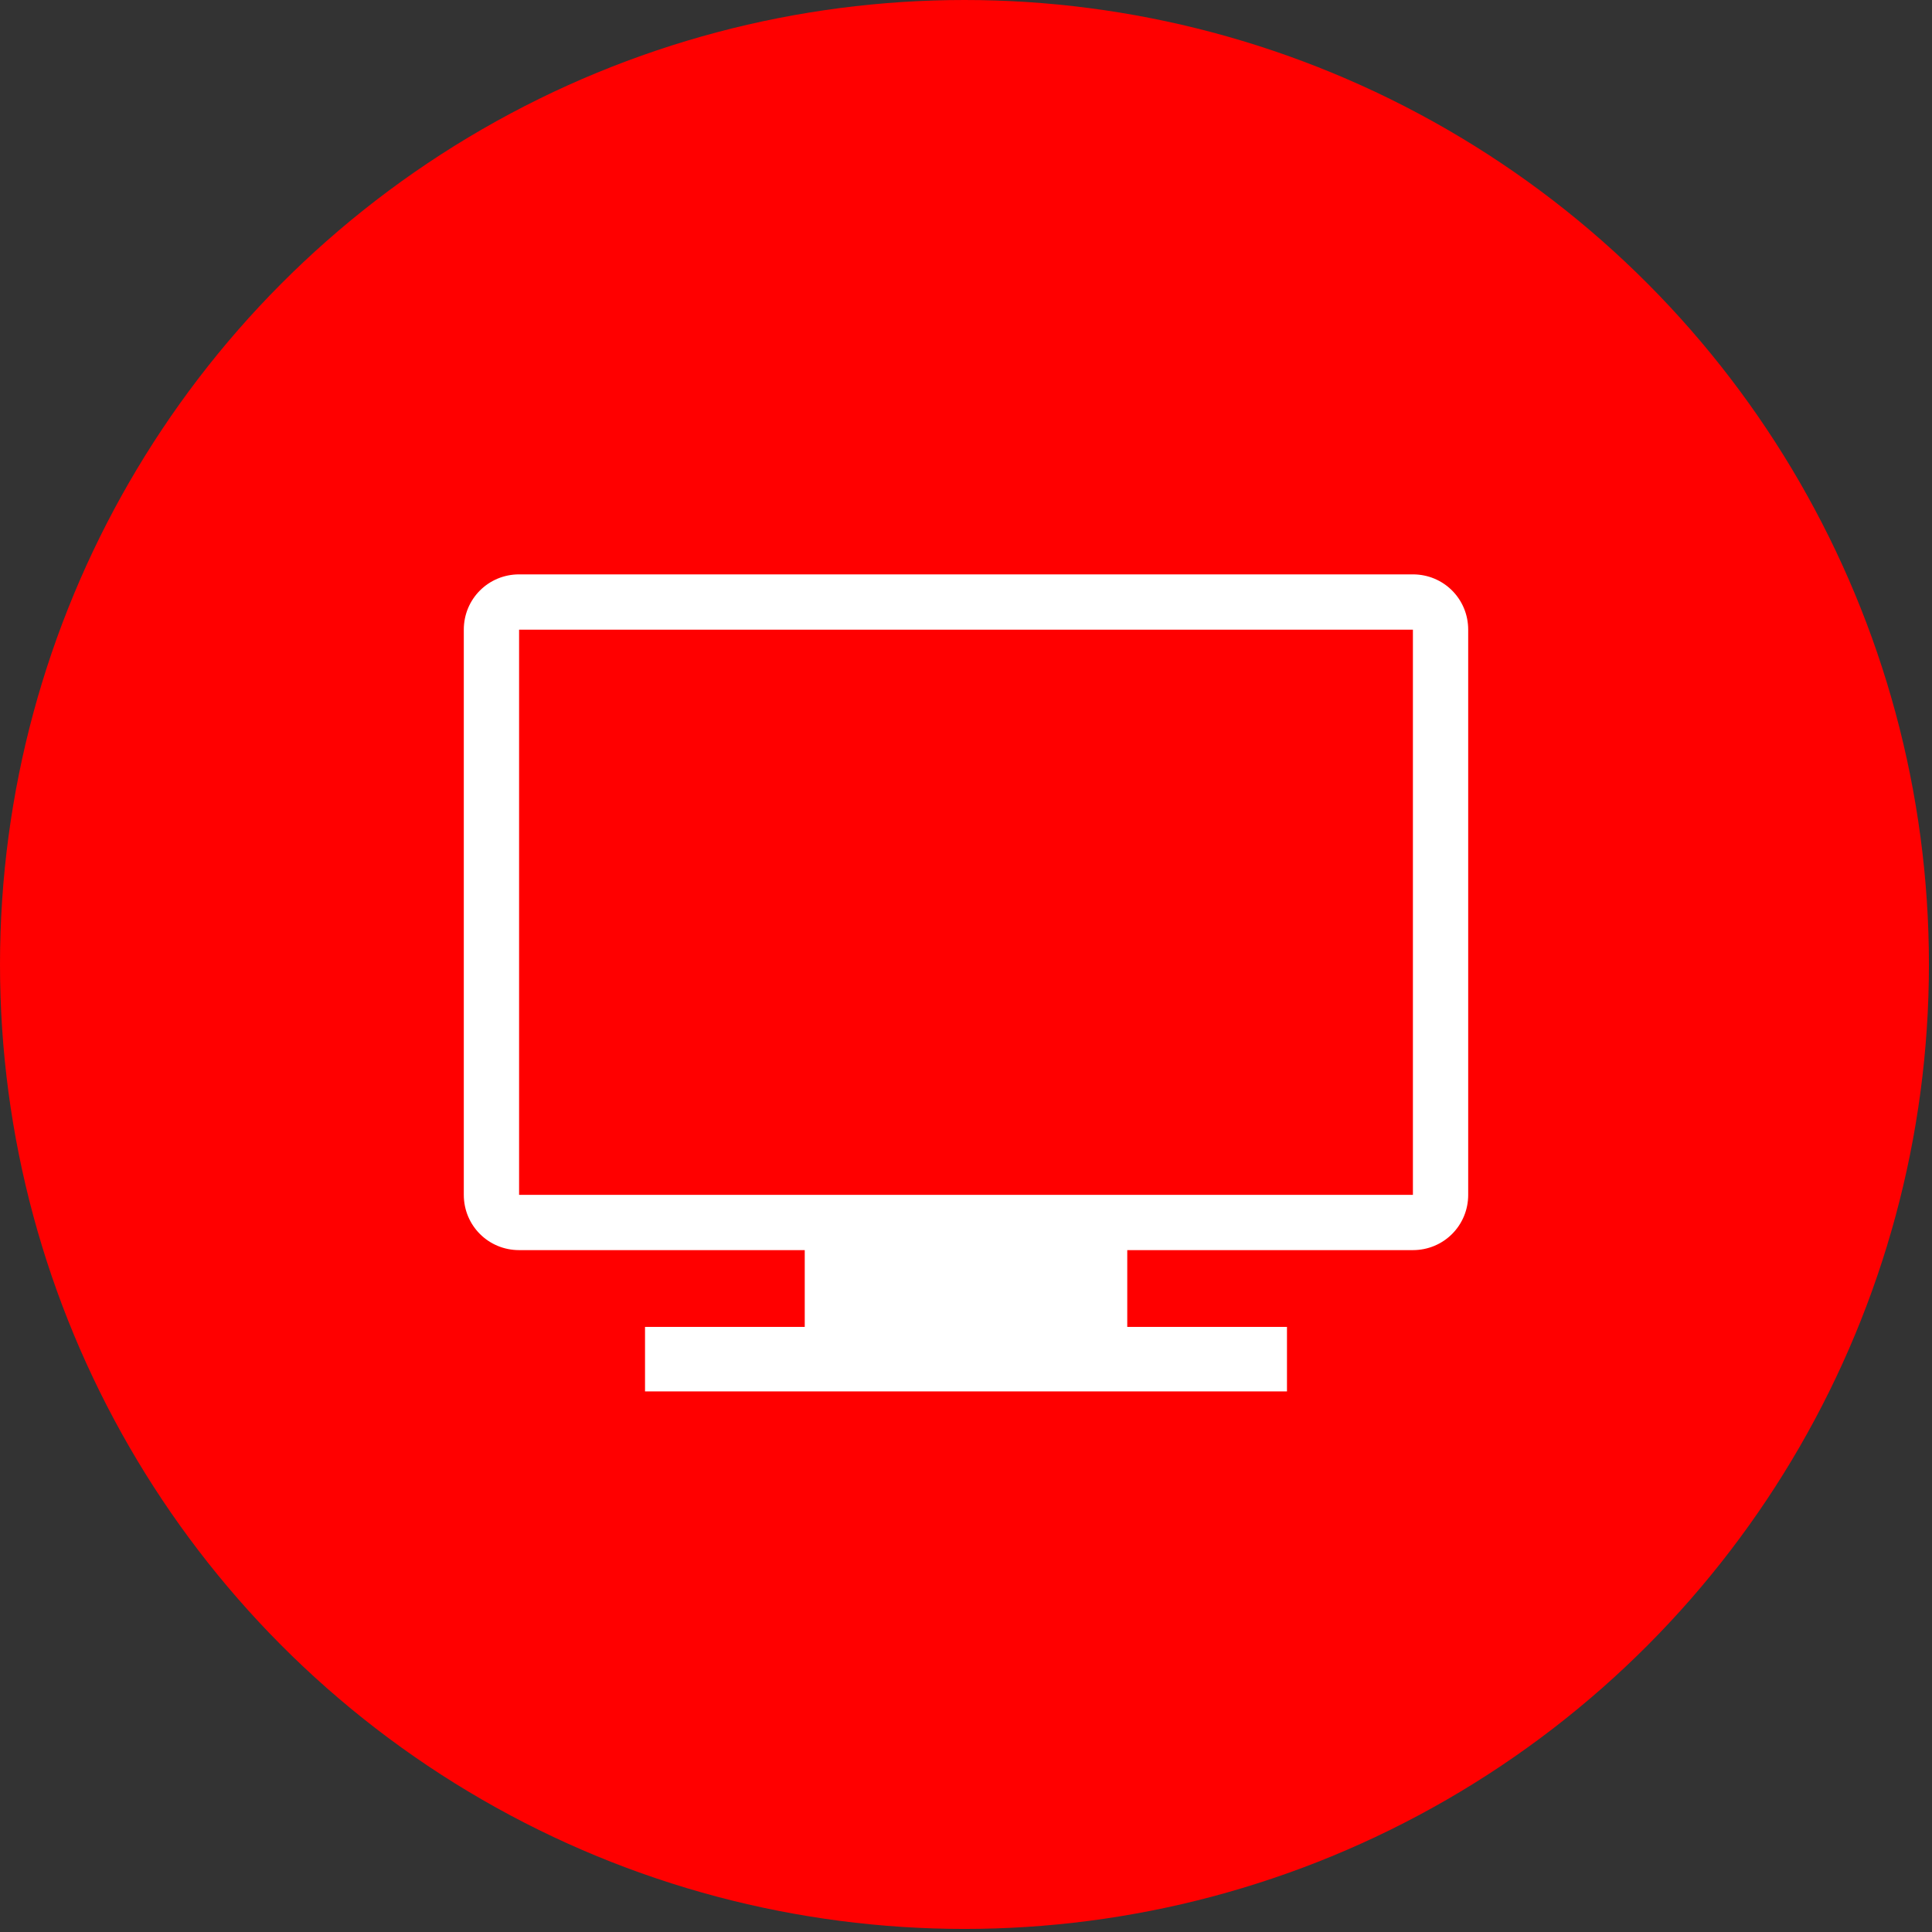 <?xml version="1.0" encoding="UTF-8"?> <!-- Generator: Adobe Illustrator 27.7.0, SVG Export Plug-In . SVG Version: 6.00 Build 0) --> <svg xmlns="http://www.w3.org/2000/svg" xmlns:xlink="http://www.w3.org/1999/xlink" x="0px" y="0px" viewBox="0 0 62.9 62.9" style="enable-background:new 0 0 62.9 62.9;" xml:space="preserve"><rect x="0" y="0" width="62.9" height="62.9" fill="#333333" stroke="none"/> <style type="text/css"> .st0{display:none;} .st1{display:inline;opacity:0.5;} .st2{display:inline;fill:none;stroke:#1E1E1C;stroke-width:0.25;stroke-miterlimit:10;} .st3{fill:none;stroke:#1D1D1B;stroke-width:0.25;stroke-miterlimit:10;} .st4{fill:#FFFFFF;stroke:#1E1E1C;stroke-width:0.5;stroke-miterlimit:10;} .st5{fill-rule:evenodd;clip-rule:evenodd;fill:#FFFFFF;stroke:#1E1E1C;stroke-width:0.25;stroke-miterlimit:10;} .st6{fill:none;stroke:#1E1E1C;stroke-width:0.25;stroke-miterlimit:10;} .st7{fill:#FFFFFF;stroke:#1E1E1C;stroke-width:0.25;stroke-miterlimit:10;} .st8{fill:none;stroke:#1E1E1C;stroke-width:0.5;stroke-miterlimit:10;} .st9{fill:none;stroke:#1E1E1C;stroke-width:0.25;stroke-linecap:round;stroke-linejoin:round;stroke-miterlimit:10;} .st10{fill:#FFFFFF;stroke:#1E1E1C;stroke-width:0.25;stroke-linecap:round;stroke-linejoin:round;stroke-miterlimit:10;} .st11{fill:none;stroke:#1E1E1C;stroke-width:0.5;stroke-linecap:round;stroke-linejoin:round;stroke-miterlimit:10;} .st12{fill:#FFFFFF;stroke:#1E1E1C;stroke-width:0.5;stroke-linecap:round;stroke-linejoin:round;stroke-miterlimit:10;} .st13{fill:#FFFFFF;} .st14{fill:#E31018;stroke:#1E1E1C;stroke-width:0.5;stroke-miterlimit:10;} .st15{fill:#1E1E1C;} .st16{fill:#E20617;} .st17{clip-path:url(#SVGID_00000014612090726177320470000016117188692632515456_);fill:#FFFFFF;} .st18{clip-path:url(#SVGID_00000010301455314025259400000014546786246673753474_);fill:#E20617;} .st19{clip-path:url(#SVGID_00000010301455314025259400000014546786246673753474_);fill:#FFFFFF;} .st20{fill:#FFFFFF;stroke:#E20613;stroke-miterlimit:10;} .st21{fill:#E20613;} .st22{fill:#040216;} .st23{fill:#494954;} .st24{opacity:0.5;fill:url(#SVGID_00000135693076533365090230000012832910683999847335_);} .st25{fill:#323238;} .st26{fill:url(#SVGID_00000160909785269479602490000009863358123265747129_);} .st27{opacity:0.5;fill:#111016;} .st28{fill:#6B6B6B;} .st29{opacity:0.5;fill:url(#SVGID_00000137828591614736308120000011018363394335322262_);} .st30{fill:url(#SVGID_00000038385850921396444710000008199000605252121998_);} .st31{fill:url(#SVGID_00000144304203829030986580000012720538001489392829_);} .st32{fill:url(#SVGID_00000041272632053199802070000003705032373929638284_);} .st33{fill:url(#SVGID_00000133501265597034779980000011906211069121195428_);} .st34{fill:url(#SVGID_00000160165431289931343880000016377697392771476122_);} .st35{fill:url(#SVGID_00000067922479059909944820000010237392274636660646_);} .st36{fill:url(#SVGID_00000063634032355158947560000012235986913498794393_);} .st37{fill:url(#SVGID_00000016060074546500007910000002359580917797195925_);} .st38{fill:url(#SVGID_00000103973811284821877200000015402433658327167885_);} .st39{fill:#DCF4F4;} .st40{fill:#2B2B38;} .st41{fill:#B3B1BE;} .st42{fill:#5FBA00;} .st43{fill:url(#SVGID_00000101788248256047512160000012805056936984383626_);} .st44{fill:#323236;} .st45{fill:url(#SVGID_00000045594755813712583860000009695696974714125189_);} .st46{fill:url(#SVGID_00000052798495959648552820000013753591760546602392_);} .st47{fill:url(#SVGID_00000182530786523680623200000002681448357941937060_);} .st48{fill:url(#SVGID_00000173874550760629650010000015931412774064342947_);} .st49{fill:url(#SVGID_00000067212797947933503610000005075352145133013389_);} .st50{fill:url(#SVGID_00000161605369193156954790000003178119268647909808_);} .st51{fill:url(#SVGID_00000064319644463767455110000017305853343671768969_);} .st52{fill:url(#SVGID_00000033330012293637754690000006338612894173996196_);} .st53{fill:url(#SVGID_00000052069171402623398040000004353006182960230834_);} .st54{fill:url(#SVGID_00000097500962087725687050000001028839575416523416_);} .st55{fill:#B2B2B2;} .st56{fill:url(#SVGID_00000031201606581839527990000016358403598610114206_);} .st57{fill:url(#SVGID_00000014627623415444900260000007771383904109852313_);} .st58{fill:url(#SVGID_00000015320419702331214550000008278054522705749940_);} .st59{fill:#9EA5A5;} .st60{fill:url(#SVGID_00000174572070091094131920000015621862145311435425_);} .st61{fill:url(#SVGID_00000098204557166530135680000013756467826223992965_);} .st62{fill:#7280CD;} .st63{opacity:0.5;fill:#7280CD;} .st64{fill:url(#SVGID_00000092453017458122254820000016970907378196350895_);} .st65{fill:url(#SVGID_00000114045804040270253370000004595018674641709712_);} .st66{fill:url(#SVGID_00000178184351142528155330000010304279595365364612_);} .st67{fill:url(#SVGID_00000072272763109730565000000008304830085874274702_);} .st68{fill:#002E89;} .st69{fill:url(#SVGID_00000132793855602813660450000012070046851661321347_);} .st70{opacity:0.5;fill:#100859;} .st71{fill:url(#SVGID_00000046336382853138506550000004040148283727867295_);} .st72{fill:url(#SVGID_00000045593126200201763380000005721769770040248491_);} .st73{fill:#1764FF;} .st74{fill:url(#SVGID_00000166667552174315258700000008119077740235985546_);} .st75{fill:url(#SVGID_00000109000248682738394870000016609943639918899341_);} .st76{fill:url(#SVGID_00000049926547861650645250000014427683487800077755_);} .st77{fill:url(#SVGID_00000054947374933417244500000015034128024205855888_);} .st78{fill:url(#SVGID_00000023243684435853587030000006290163404172129689_);} .st79{fill:url(#SVGID_00000076592827785322719400000006602422718214000026_);} .st80{fill:url(#SVGID_00000143615972755690197200000017601432453568584351_);} .st81{fill:url(#SVGID_00000135653544124980779960000007883854420253147790_);} .st82{fill:url(#SVGID_00000067233457346421727480000007027206833011045544_);} .st83{fill:url(#SVGID_00000023246348900757338790000003915330769460863401_);} .st84{fill:url(#SVGID_00000081605580757649508360000011158968630610433469_);} .st85{fill:url(#SVGID_00000106854305406670066590000016040027373429270965_);} .st86{opacity:0.5;fill:url(#SVGID_00000160172665827575222450000002069730613550285232_);} .st87{fill:url(#SVGID_00000114068492678839798500000013351529597955136398_);} .st88{fill:url(#SVGID_00000016787647044586853620000007020851325605751467_);} .st89{fill:url(#SVGID_00000058555862225311349740000005663941443832585097_);} .st90{fill:url(#SVGID_00000097484843171479146870000004025764603414687394_);} .st91{fill:url(#SVGID_00000150814095080154876650000006805914881166117765_);} .st92{fill:url(#SVGID_00000004524491437449967320000003975407486740225155_);} .st93{fill:url(#SVGID_00000151529228153351037070000008478970894396780440_);} .st94{fill:url(#SVGID_00000093887091062098228650000009269495062268317880_);} .st95{fill:url(#SVGID_00000042705152045630511830000015617484932422031272_);} .st96{fill:url(#SVGID_00000182513850712996206360000009959863717624155318_);} .st97{fill:url(#SVGID_00000085217321046735236840000014440948259879385482_);} .st98{fill:url(#SVGID_00000075149632849144971390000006330354051918751925_);} .st99{fill:url(#SVGID_00000147188724182518419540000016237438538402839938_);} .st100{fill:url(#SVGID_00000072966896891242441130000018127424982406385578_);} .st101{fill:url(#SVGID_00000124134955828878992410000004041587999325341075_);} .st102{fill:url(#SVGID_00000003072700326913109410000008499162559627752885_);} .st103{fill:url(#SVGID_00000082344377118724552530000005990564580536033183_);} .st104{fill:url(#SVGID_00000080166931277063960980000012942011631629988019_);} .st105{fill:url(#SVGID_00000083077399421652333260000014082662687254092460_);} .st106{fill:url(#SVGID_00000174583197802430466810000003828459571657180297_);} .st107{fill:url(#SVGID_00000041997570687194015130000012775465502957588395_);} .st108{fill:url(#SVGID_00000153669419230505060360000007022369859495726762_);} .st109{fill:url(#SVGID_00000034087470074862592770000009803876939585946760_);} .st110{fill:url(#SVGID_00000111892097395226878970000002641578806636619952_);} .st111{fill:url(#SVGID_00000161629759589103969640000003323340040931489920_);} .st112{fill:url(#SVGID_00000086664407663003190660000016963182180892951735_);} .st113{fill:url(#SVGID_00000178182874513354625970000009028721851948006016_);} .st114{fill:url(#SVGID_00000000183046946334936820000016146464239037564852_);} .st115{fill:url(#SVGID_00000041998977594119252750000016398824640664114356_);} .st116{fill:url(#SVGID_00000011713218557951646070000015087908788442088094_);} .st117{fill:url(#SVGID_00000109731775554848166770000016894640727006756280_);} .st118{fill:url(#SVGID_00000107568743992193941630000008163329302869436561_);} .st119{fill:url(#SVGID_00000137837349666023705730000000431847944286283192_);} .st120{fill:url(#SVGID_00000159452303604902474930000013508207813794334107_);} .st121{fill:url(#SVGID_00000131325108607295075540000015703519072068620931_);} .st122{fill:url(#SVGID_00000054986735184177080860000000045294977410881451_);} .st123{fill:url(#SVGID_00000171679258570033394490000012929706885361127861_);} .st124{fill:url(#SVGID_00000183243471098553277200000018224264556373264550_);} .st125{fill:url(#SVGID_00000002343745270020722910000012531951099284466565_);} .st126{fill:url(#SVGID_00000022541693818465694940000003433614048390712510_);} .st127{fill:url(#SVGID_00000037669227488196103100000003914545681534133674_);} .st128{fill:url(#SVGID_00000085934324047088061010000015067406357121841797_);} .st129{fill:url(#SVGID_00000127750070209211004840000006613352531536473528_);} .st130{fill:url(#SVGID_00000155854168509613039940000005896999991706370189_);} .st131{opacity:0.5;fill:url(#SVGID_00000168112962214629596950000002706225471831856546_);} .st132{fill:url(#SVGID_00000110473243254558202620000016445964546852954754_);} .st133{fill:url(#SVGID_00000119081854728761321290000005639894991191071118_);} .st134{fill:url(#SVGID_00000119079240400067130930000006688091044502780820_);} .st135{fill:url(#SVGID_00000127761955261486942680000012623507627378143420_);} .st136{fill:url(#SVGID_00000097470499024976987960000015580047716125437071_);} .st137{fill:url(#SVGID_00000053545489007682988860000014729115219635072186_);} .st138{fill:url(#SVGID_00000028324349579840369490000008741260114391735728_);} .st139{fill:url(#SVGID_00000090288771473662805490000007621395837386789290_);} .st140{fill:url(#SVGID_00000005268641679704281240000016003158990816153518_);} .st141{fill:url(#SVGID_00000163783720609126359090000003068383121852537786_);} .st142{fill:url(#SVGID_00000016774298593400672740000005480298486961418142_);} .st143{fill:url(#SVGID_00000132073372571121311210000016776904064688123325_);} .st144{fill:url(#SVGID_00000007403068235239465650000005004270879961941403_);} .st145{fill:url(#SVGID_00000150082482843850720040000014179629601272780674_);} .st146{fill:url(#SVGID_00000000185062806121009980000007489011379274739623_);} .st147{fill:url(#SVGID_00000157990835248755769190000006302236121664429484_);} .st148{fill:url(#SVGID_00000181070061002637677310000008760186795673306038_);} .st149{fill:url(#SVGID_00000110457571715278715370000008981129980443465094_);} .st150{fill:url(#SVGID_00000062180347400048422970000016609471595932794796_);} .st151{fill:url(#SVGID_00000013191044708132693830000011428518899907205260_);} .st152{fill:url(#SVGID_00000118360052089197648200000011402037793136973215_);} .st153{fill:url(#SVGID_00000150076459445467610280000001203757879477269644_);} .st154{fill:url(#SVGID_00000013878181871527920810000005081919474983485319_);} .st155{fill:url(#SVGID_00000174580645325809725910000013932156520543312818_);} .st156{fill:url(#SVGID_00000164515935036703039140000017005381086549849772_);} .st157{fill:url(#SVGID_00000127724166639428626250000016352796173346280584_);} .st158{fill:url(#SVGID_00000022560624755339348540000004619497557987077018_);} .st159{fill:url(#SVGID_00000073001365017914532590000016786729254169563326_);} .st160{fill:url(#SVGID_00000168812921447629269740000004370432525049176975_);} .st161{fill:url(#SVGID_00000013903036473875084330000002522393347519652993_);} .st162{fill:url(#SVGID_00000126321787550680075010000000959629769806190219_);} .st163{fill:url(#SVGID_00000166671982665498387450000018187073391479673022_);} .st164{fill:url(#SVGID_00000134950767154958862540000017551556121561114043_);} .st165{fill:url(#SVGID_00000137852652121801246120000011272836920121864615_);} .st166{fill:url(#SVGID_00000168101061590301996720000014483957049070520479_);} .st167{fill:url(#SVGID_00000097475743289209095110000009630013675893574568_);} .st168{fill:url(#SVGID_00000088125679658177177990000004169908457566407069_);} .st169{fill:url(#SVGID_00000054237605349095178600000010412167019010826116_);} .st170{fill:url(#SVGID_00000024722284474947854100000003385387710105014168_);} .st171{fill:url(#SVGID_00000080192750811628145850000002689060125108302478_);} .st172{fill:url(#SVGID_00000064352955430592037020000015908497298785018276_);} .st173{fill:url(#SVGID_00000038401294615266795290000016959462766610135180_);} .st174{fill:url(#SVGID_00000014622159796919452370000017879705360839285155_);} .st175{fill:url(#SVGID_00000011015597463310970870000000558479362792839592_);} .st176{opacity:0.5;fill:url(#SVGID_00000088815887321214552810000014691039795033928124_);} .st177{fill:url(#SVGID_00000137826265311026924940000005759102222948826041_);} .st178{fill:url(#SVGID_00000180363667632327446010000000978071901506353283_);} .st179{fill:url(#SVGID_00000135686077070766324540000004130140048842129564_);} .st180{fill:url(#SVGID_00000000186036400805907370000001677476060496003235_);} .st181{fill:url(#SVGID_00000005974943090577725180000004987115953669230775_);} .st182{fill:url(#SVGID_00000161624927776071568930000001768658195734650531_);} .st183{fill:url(#SVGID_00000060032645225241645870000011419600979609764518_);} .st184{fill:url(#SVGID_00000143583759559044457250000010867974974395487366_);} .st185{fill:url(#SVGID_00000127011763346034064970000004799866312942404508_);} .st186{fill:url(#SVGID_00000072967974305092589960000005450609313354116003_);} .st187{fill:url(#SVGID_00000057850607455638721180000015754477318977720246_);} .st188{fill:url(#SVGID_00000032642510816967702220000006321292057098680206_);} .st189{fill:url(#SVGID_00000090261539746562751520000007292675424023918509_);} .st190{fill:url(#SVGID_00000051371842553540634910000010821923404832987779_);} .st191{fill:url(#SVGID_00000017482524365185226240000010589645729956894364_);} .st192{fill:url(#SVGID_00000048461295961016441570000016118453174903858821_);} .st193{fill:url(#SVGID_00000139295809391334461290000004196439213448403072_);} .st194{fill:url(#SVGID_00000133511339558240874760000007034099960828144317_);} .st195{fill:url(#SVGID_00000160895010148615480470000017163326986138812290_);} .st196{fill:url(#SVGID_00000139990653863786146870000016345477002313059460_);} .st197{fill:url(#SVGID_00000168116384759139795420000007181578954458254482_);} .st198{fill:url(#SVGID_00000116203430014927232120000012956874154219940745_);} .st199{fill:url(#SVGID_00000127015749843697542850000003454726253049605306_);} .st200{fill:url(#SVGID_00000127026384948597589370000001034520276061073824_);} .st201{fill:url(#SVGID_00000127034493740084434690000017238377487766625410_);} .st202{fill:url(#SVGID_00000010296959306572626460000005413452553017839546_);} .st203{fill:url(#SVGID_00000000182054130210057830000007080108438537356930_);} .st204{fill:url(#SVGID_00000113321330716410136170000008751901355442540425_);} .st205{fill:url(#SVGID_00000036941031554475243420000011878078805579330973_);} .st206{fill:url(#SVGID_00000098914541938786516010000007378741631940480384_);} .st207{fill:url(#SVGID_00000035507348206818811350000006495124384472159650_);} .st208{fill:url(#SVGID_00000019669540537606130310000000914044448260631193_);} .st209{fill:url(#SVGID_00000011753292024369486880000015855272430572975544_);} .st210{fill:url(#SVGID_00000076605320102171537390000003000443995884324993_);} .st211{fill:url(#SVGID_00000171687318494383826720000012285502984058329229_);} .st212{fill:url(#SVGID_00000020383031831751824000000006561997476557991059_);} .st213{fill:url(#SVGID_00000131365579047024314410000009468507131855017644_);} .st214{fill:url(#SVGID_00000090260749427810904220000017841241888942921658_);} .st215{fill:url(#SVGID_00000168086146634623373570000018031636414857563803_);} .st216{fill:url(#SVGID_00000031907398919415761010000003988779761124756912_);} .st217{fill:url(#SVGID_00000011740556590352583200000006581730412597678235_);} .st218{fill:url(#SVGID_00000170252577814127299160000007733226482131766169_);} .st219{fill:url(#SVGID_00000056399545822088856320000000658646447383395737_);} .st220{fill:url(#SVGID_00000062890240063885995730000011740163186308201895_);} .st221{opacity:0.5;fill:url(#SVGID_00000134213125355388342450000015363524023916301736_);} .st222{fill:url(#SVGID_00000043425490751245654050000005265876727756648359_);} .st223{fill:url(#SVGID_00000104693796289360323620000012652132255374386597_);} .st224{fill:url(#SVGID_00000160873748593958166590000011576894790404702889_);} .st225{fill:url(#SVGID_00000160184105607020349600000003154632075359938989_);} .st226{fill:url(#SVGID_00000054980408692410779250000011563227392794841528_);} .st227{fill:url(#SVGID_00000088097581576715162090000012713838554140688061_);} .st228{fill:url(#SVGID_00000182491032307844456630000008390485099228095619_);} .st229{fill:url(#SVGID_00000123431772811825932370000002110239466646867081_);} .st230{fill:url(#SVGID_00000006677925945252519050000018437278690915514043_);} .st231{fill:url(#SVGID_00000062886739767884836310000006060025023469897625_);} .st232{fill:url(#SVGID_00000144295551184524654370000008330322828759023548_);} .st233{fill:url(#SVGID_00000116921421914460946920000013833568895544552847_);} .st234{fill:url(#SVGID_00000172424849266787381000000015473056003126481322_);} .st235{fill:url(#SVGID_00000174602241593711145890000003456828203096507521_);} .st236{fill:url(#SVGID_00000083062558628114730090000006904599671402122392_);} .st237{fill:url(#SVGID_00000183932860942685912980000005402648574003733158_);} .st238{fill:url(#SVGID_00000067926871415781769310000007833769683716010906_);} .st239{fill:url(#SVGID_00000038407435383785965880000009738952398278827931_);} .st240{fill:url(#SVGID_00000049214060291891236080000003643035731721636748_);} .st241{fill:url(#SVGID_00000120531276808686309870000008011391373472053140_);} .st242{fill:url(#SVGID_00000031207850125165758180000010811741561797377970_);} .st243{fill:url(#SVGID_00000004525194029365283510000005024037410123127472_);} .st244{fill:url(#SVGID_00000078032663316281151010000007631887338622837653_);} .st245{fill:url(#SVGID_00000064334027469334542980000015068516492583916680_);} .st246{fill:url(#SVGID_00000106144201759087274150000005374448382958199685_);} .st247{fill:url(#SVGID_00000035497085084002901910000010411727772964926360_);} .st248{fill:url(#SVGID_00000055706848402960592660000000729590012416058795_);} .st249{fill:url(#SVGID_00000065051232595333285000000012982169402101784727_);} .st250{fill:url(#SVGID_00000126306222937511996080000018291056172802980507_);} .st251{fill:url(#SVGID_00000172420941402040272450000003388714568093375401_);} .st252{fill:url(#SVGID_00000119820834090342603370000016714637415599858070_);} .st253{fill:url(#SVGID_00000055695514519241425400000007604710132045307543_);} .st254{fill:url(#SVGID_00000083077799358738480290000013272816749580154026_);} .st255{fill:url(#SVGID_00000112624215233038785280000003061965358511176383_);} .st256{fill:url(#SVGID_00000011006473998152791190000005256371009128636289_);} .st257{fill:url(#SVGID_00000016050807824421341740000000112318711126413977_);} .st258{fill:url(#SVGID_00000143603334706256787350000015460032755999922828_);} .st259{fill:url(#SVGID_00000081612187707275741660000006152260604714049434_);} .st260{fill:url(#SVGID_00000023987715565981769180000010162978875822459521_);} .st261{fill:url(#SVGID_00000146498287774543558400000014633690184538930090_);} .st262{fill:url(#SVGID_00000038403096827867772420000011044382110670069947_);} .st263{fill:url(#SVGID_00000000202725323425341400000015968385968244687518_);} .st264{fill:url(#SVGID_00000122686060150209525440000009711334965539360159_);} .st265{fill:url(#SVGID_00000162342062441195451230000014404188993796969624_);} .st266{opacity:0.5;fill:url(#SVGID_00000056429001023591312360000012141553430589696925_);} .st267{fill:url(#SVGID_00000054961069732586479500000011142072496724256905_);} .st268{fill:url(#SVGID_00000048487788264347555220000013133297897634011568_);} .st269{fill:url(#SVGID_00000168086484769591721910000013084830676313768620_);} .st270{fill:url(#SVGID_00000093867908911888660900000010589893245327717537_);} .st271{fill:url(#SVGID_00000070076963091393995610000003834531630815809462_);} .st272{fill:url(#SVGID_00000132057781987071806380000010974484688282799293_);} .st273{fill:url(#SVGID_00000118372390155420679430000012934089206303216779_);} .st274{fill:url(#SVGID_00000103253350288911148180000003786534410792302783_);} .st275{fill:url(#SVGID_00000098208974066390141400000012571492356918413206_);} .st276{fill:url(#SVGID_00000028298919831983167410000004249729470055543172_);} .st277{fill:url(#SVGID_00000119084923582643204620000006677976391036773779_);} .st278{fill:url(#SVGID_00000093885389742683546430000000025602704071420560_);} .st279{fill:url(#SVGID_00000165949597638908262660000004098676416491445135_);} .st280{fill:url(#SVGID_00000137115270948271813170000016736556882927567021_);} .st281{fill:url(#SVGID_00000142140818262761776570000015054919132942556083_);} .st282{fill:url(#SVGID_00000137093248910352900770000003433398938516768407_);} .st283{fill:url(#SVGID_00000082331843141921801220000005986054126268005028_);} .st284{fill:url(#SVGID_00000173848290305351666570000016884430523453526147_);} .st285{fill:url(#SVGID_00000093167468335905490910000009735402002480228013_);} .st286{fill:url(#SVGID_00000050658162920678833250000009896243737629290126_);} .st287{fill:url(#SVGID_00000105423439142451392540000001146996756034277271_);} .st288{fill:url(#SVGID_00000098202807332970441910000014232054541526270854_);} .st289{fill:url(#SVGID_00000160882334305049764610000008724268006952093315_);} .st290{fill:url(#SVGID_00000122690804091261454310000016598837582368193706_);} .st291{fill:url(#SVGID_00000028285124610301084850000009328979584084420274_);} .st292{fill:url(#SVGID_00000049206706326687098240000003701194413842615722_);} .st293{fill:url(#SVGID_00000165233300909229570160000008136742227504696235_);} .st294{fill:url(#SVGID_00000095316418318561790850000012611337342994653082_);} .st295{fill:url(#SVGID_00000101800482792412680760000014283705861930079128_);} .st296{fill:url(#SVGID_00000176010884172437421980000000502521691755587740_);} .st297{fill:url(#SVGID_00000034804815768354321850000010109367657530433468_);} .st298{fill:url(#SVGID_00000013904596592097635580000001613744670447645086_);} .st299{fill:url(#SVGID_00000025408872723654188460000000223157411883843737_);} .st300{fill:url(#SVGID_00000132799770637962178010000009171671341529286312_);} .st301{fill:url(#SVGID_00000170981482078266182960000006185118314029532312_);} .st302{fill:url(#SVGID_00000153683535978195945470000007988465708421944754_);} .st303{fill:url(#SVGID_00000067920597104179249160000005479333376319808957_);} .st304{fill:url(#SVGID_00000029766787513873512510000004923696909022468018_);} .st305{fill:url(#SVGID_00000125562305906948494150000013955740373031384720_);} .st306{fill:url(#SVGID_00000023992377577776355370000001493134023486955966_);} .st307{fill:url(#SVGID_00000081632934811492304030000009713983165204467846_);} .st308{fill:url(#SVGID_00000018215798195265221290000016815812196738990747_);} .st309{fill:url(#SVGID_00000176009275935446224590000007772998922760403867_);} .st310{fill:url(#SVGID_00000047747988101110062480000011192267430522671773_);} .st311{opacity:0.5;fill:url(#SVGID_00000083767588528773020700000002986872905578402723_);} .st312{fill:url(#SVGID_00000015353256900205351220000008683545919078935996_);} .st313{fill:url(#SVGID_00000150785353746411276530000000182020363424339617_);} .st314{fill:url(#SVGID_00000025408428281888579100000013900587641016418455_);} .st315{fill:url(#SVGID_00000087382323647147526340000014545566181794734233_);} .st316{fill:url(#SVGID_00000049221191225359234320000002664171387862029473_);} .st317{fill:url(#SVGID_00000172407010740261811950000017747381867806853011_);} .st318{fill:url(#SVGID_00000123418000578053568480000007889015327250872501_);} .st319{fill:url(#SVGID_00000020367490464799432960000010153105963080851880_);} .st320{fill:url(#SVGID_00000074421608442602747240000007234186846469256336_);} .st321{fill:url(#SVGID_00000173125463521514783960000009204065242237713289_);} .st322{fill:url(#SVGID_00000011033357658185418200000002604527043689863040_);} .st323{fill:url(#SVGID_00000049916547977982308440000017268173849835995524_);} .st324{fill:url(#SVGID_00000065774003122082197340000002783930497775710643_);} .st325{fill:url(#SVGID_00000142860739197401884490000004145108675447067561_);} .st326{fill:url(#SVGID_00000146459598426572976240000014003989134718568361_);} .st327{fill:url(#SVGID_00000069397122170675294460000016929550258901826702_);} .st328{fill:url(#SVGID_00000063597177702490145790000014907149207329049267_);} .st329{fill:url(#SVGID_00000116930935913965843250000007884562387094722960_);} .st330{fill:url(#SVGID_00000181064806846953021800000001968814440006224042_);} .st331{fill:url(#SVGID_00000072981745039018832460000006504572755945870995_);} .st332{fill:url(#SVGID_00000047038335867538032890000010851534672097670062_);} .st333{fill:url(#SVGID_00000036235313131861241660000016082484427405090441_);} .st334{fill:url(#SVGID_00000154395712275862617470000001127034596839595933_);} .st335{fill:url(#SVGID_00000093865688016418819980000007240790492210066574_);} .st336{fill:url(#SVGID_00000115505108536063677310000006373326268046631310_);} .st337{fill:url(#SVGID_00000075869348401497991710000012412259559650311823_);} .st338{fill:url(#SVGID_00000133495108304160888640000011761183076491343289_);} .st339{fill:url(#SVGID_00000062882441872903829340000013909659904527659157_);} .st340{fill:url(#SVGID_00000155111418490219849300000017565941887725672588_);} .st341{fill:url(#SVGID_00000065059444133361704610000008504895663812283019_);} .st342{fill:url(#SVGID_00000098212294599898933150000001710434627966173588_);} .st343{fill:url(#SVGID_00000150064241730796240210000017936957437416292786_);} .st344{fill:url(#SVGID_00000156584718341244124290000013150547786344917680_);} .st345{fill:url(#SVGID_00000100356957961117982560000009102384455770246548_);} .st346{fill:url(#SVGID_00000137094462595278751190000002430296780101304980_);} .st347{fill:url(#SVGID_00000064317865756665906840000006418037843892508861_);} .st348{fill:url(#SVGID_00000168831472941801692990000002183438719341811607_);} .st349{fill:url(#SVGID_00000151515897888634962250000017490336640204847532_);} .st350{fill:url(#SVGID_00000121251752340615379490000003441807173193400985_);} .st351{fill:url(#SVGID_00000103985919880778738250000005385160094228140172_);} .st352{fill:url(#SVGID_00000080168566772488538520000000741523439918593427_);} .st353{fill:url(#SVGID_00000139975600327331774010000015916674504274833556_);} .st354{fill:url(#SVGID_00000025417330168305426290000002706080724782763958_);} .st355{fill:url(#SVGID_00000029015832767111663880000010713397693601369240_);} .st356{opacity:0.5;fill:url(#SVGID_00000093888923939222089630000000978771882493089981_);} .st357{fill:url(#SVGID_00000089563759141261202340000017972199935235414919_);} .st358{fill:url(#SVGID_00000165220404365385909600000004442714827883180222_);} .st359{fill:url(#SVGID_00000020385028374549619360000017954720523355531435_);} .st360{fill:url(#SVGID_00000090290905620415377830000000892994174002071683_);} .st361{fill:url(#SVGID_00000016070414539809105690000015580562988295239583_);} .st362{fill:url(#SVGID_00000165204182593352850950000007390369403476884157_);} .st363{fill:url(#SVGID_00000147195214719523728820000006454890675951654333_);} .st364{fill:url(#SVGID_00000116950925621562639140000003196018197083781029_);} .st365{fill:url(#SVGID_00000171715110233451647250000003631986002738955174_);} .st366{fill:url(#SVGID_00000101085013970818418510000010945334375242057645_);} .st367{fill:url(#SVGID_00000006697438034787821720000017963927707592435603_);} .st368{fill:url(#SVGID_00000178179001672900525080000008102356831521829522_);} .st369{fill:url(#SVGID_00000049936065258322839180000006511296327195531689_);} .st370{fill:url(#SVGID_00000167359308250958454190000012688200118287320503_);} .st371{fill:url(#SVGID_00000014600409537001933820000002310521199118412459_);} .st372{fill:url(#SVGID_00000063620413888789728370000004381312699517581456_);} .st373{fill:url(#SVGID_00000166666300502082075690000011314257770905978529_);} .st374{fill:url(#SVGID_00000171677569490012585390000009775444363259224725_);} .st375{fill:url(#SVGID_00000060012277230291963340000001939988185202773157_);} .st376{fill:url(#SVGID_00000132783934579671143540000017925354706060695680_);} .st377{fill:url(#SVGID_00000114771021645270035610000011898248484625769603_);} .st378{fill:url(#SVGID_00000008858784938856048960000011279492463598143905_);} .st379{fill:url(#SVGID_00000051347547536636869580000009339814980160749727_);} .st380{fill:url(#SVGID_00000006695622868207633440000001465244922129303431_);} .st381{fill:url(#SVGID_00000127002784595620663340000012113658798253065384_);} .st382{fill:url(#SVGID_00000096767310729344538170000011374438185696245412_);} .st383{fill:url(#SVGID_00000027583925100117339080000007680915916691731092_);} .st384{fill:url(#SVGID_00000071537516123151105650000000331696772767867830_);} .st385{fill:url(#SVGID_00000183210540657492099010000001708625617335511982_);} .st386{fill:url(#SVGID_00000122710290809124218440000010938358439217403574_);} .st387{fill:url(#SVGID_00000024686440871578996660000005534169988751164553_);} .st388{fill:url(#SVGID_00000090984241721328677580000016359367633167941014_);} .st389{fill:url(#SVGID_00000012448854679761443010000017053135476902598023_);} .st390{fill:url(#SVGID_00000152222663126113111370000012286632496570429828_);} .st391{fill:url(#SVGID_00000147200744694767549820000006601756813067655585_);} .st392{fill:url(#SVGID_00000000220966075026025990000002138328171065005980_);} .st393{fill:url(#SVGID_00000158722782039678514100000015383204680235788457_);} .st394{fill:url(#SVGID_00000041261156900095274240000009830779887302676665_);} .st395{fill:url(#SVGID_00000086661160345868818170000014066281944202187658_);} .st396{fill:url(#SVGID_00000083053005563200007340000007192871535986720158_);} .st397{fill:url(#SVGID_00000132078451728347073810000005816224001085462199_);} .st398{fill:url(#SVGID_00000056405070283720997390000002110278701674733212_);} .st399{fill:url(#SVGID_00000036251345744201534010000004663422284914501809_);} .st400{fill:url(#SVGID_00000019651627206460666440000004677199038368068743_);} .st401{opacity:0.5;fill:url(#SVGID_00000124873480627161038360000002166752199640944032_);} .st402{fill:url(#SVGID_00000102517572297328580710000002986648570587524745_);} .st403{fill:url(#SVGID_00000052090944096819739710000000965646416271996580_);} .st404{fill:url(#SVGID_00000182507680351454818370000006639284910683189670_);} .st405{fill:url(#SVGID_00000009562332134111929320000004330223204303524496_);} .st406{fill:url(#SVGID_00000140719001925217447600000000286637046727944878_);} .st407{fill:url(#SVGID_00000159461209793859424850000006356460159094071172_);} .st408{fill:url(#SVGID_00000139994148041333892640000008644572522674149018_);} .st409{fill:url(#SVGID_00000000931486850350656330000016095030411438377882_);} .st410{fill:url(#SVGID_00000096043606561042343330000012278766077641076378_);} .st411{fill:url(#SVGID_00000013164000688335728830000000819228249723123352_);} .st412{fill:url(#SVGID_00000111153786845936850570000007241700854450131593_);} .st413{fill:url(#SVGID_00000111893521620268111710000000573884170614616986_);} .st414{fill:url(#SVGID_00000080904888401478169430000005019945717120796302_);} .st415{fill:url(#SVGID_00000010285511599610419340000006437275684384666776_);} .st416{fill:url(#SVGID_00000059287265057917585490000010865813530483015339_);} .st417{fill:url(#SVGID_00000129191487441609562150000013934242263462593670_);} .st418{fill:url(#SVGID_00000178922461948098155450000006735500063804228481_);} .st419{fill:url(#SVGID_00000045615080873869026570000002669485327441919395_);} .st420{fill:url(#SVGID_00000033366724338734787260000004515754487403197111_);} .st421{fill:url(#SVGID_00000121959664982299700250000016223867428999845807_);} .st422{fill:url(#SVGID_00000031914175597556994340000009779137046714022560_);} .st423{fill:url(#SVGID_00000137099671907328877740000000448200576579863181_);} .st424{fill:url(#SVGID_00000099627962452051181350000018104456934026522765_);} .st425{fill:url(#SVGID_00000055691269423993150210000001537642306555632807_);} .st426{fill:url(#SVGID_00000160182440377810768230000000879845793444681392_);} .st427{fill:url(#SVGID_00000087376516269143588950000001077695368208685494_);} .st428{fill:url(#SVGID_00000063600405819802924870000003664362773449467301_);} .st429{fill:url(#SVGID_00000130624782901378140570000017107299367289041574_);} .st430{fill:url(#SVGID_00000129187789973173591880000001843780543049857678_);} .st431{fill:url(#SVGID_00000069358406581823512800000016925960638496622490_);} .st432{fill:url(#SVGID_00000122717711337070358680000015583722390778963875_);} .st433{fill:url(#SVGID_00000072994433491966111660000013166132042113046406_);} .st434{fill:url(#SVGID_00000171690501501934720550000012431920351793531575_);} .st435{fill:url(#SVGID_00000062164677611994232340000009911685307507337915_);} .st436{fill:url(#SVGID_00000118361536238190846800000009421118934722216891_);} .st437{fill:url(#SVGID_00000013176753524426606800000000742881531888864421_);} .st438{fill:url(#SVGID_00000125605164943731201830000004802320239453492658_);} .st439{fill:url(#SVGID_00000165200195553905852730000007081930227742075521_);} .st440{fill:url(#SVGID_00000163068119252181141400000010934478202564531895_);} .st441{fill:url(#SVGID_00000000901312906864691420000007759027465017527231_);} .st442{fill:url(#SVGID_00000127747247222496084440000002292710169147230093_);} .st443{fill:url(#SVGID_00000043424727462885793850000012807430866446588331_);} .st444{fill:url(#SVGID_00000091720351844537503600000009193485196693015175_);} .st445{fill:url(#SVGID_00000164497808258672623790000017219699737996986256_);} .st446{opacity:0.5;fill:url(#SVGID_00000063618350027478021710000000015447432461349260_);} .st447{fill:url(#SVGID_00000093153240893763359130000009885651533081575058_);} .st448{fill:url(#SVGID_00000109014296528372461010000010875039159222421638_);} .st449{fill:url(#SVGID_00000085941546044137365640000006150647280279635621_);} .st450{fill:url(#SVGID_00000150079687172603545690000006348104752240365725_);} .st451{fill:url(#SVGID_00000059281471342550460890000010397447529607200908_);} .st452{fill:url(#SVGID_00000011731722552211696390000002052741127998811573_);} .st453{fill:url(#SVGID_00000083055582737003807540000005421724007411993472_);} .st454{fill:url(#SVGID_00000056391899301535151810000001922566672774345366_);} .st455{fill:url(#SVGID_00000078755572731376339050000014128642149862730153_);} .st456{fill:url(#SVGID_00000005263737159670201040000009313851309170334101_);} .st457{fill:url(#SVGID_00000071520631507524426200000016035215814943441078_);} .st458{fill:url(#SVGID_00000115506131446830577090000009969088824753738374_);} .st459{fill:url(#SVGID_00000153674539834429345610000005440765437935248268_);} .st460{fill:url(#SVGID_00000118379594228778240570000007299976955147362993_);} .st461{fill:url(#SVGID_00000117656076778329380660000011290604373845956246_);} .st462{fill:url(#SVGID_00000036231867364558869220000002512895153471371401_);} .st463{fill:url(#SVGID_00000027565051632604327190000000528334202152789387_);} .st464{fill:url(#SVGID_00000105386772863011411690000003517551515816282538_);} .st465{fill:url(#SVGID_00000166655894401429686120000014626751981051411634_);} .st466{fill:url(#SVGID_00000073699225295882092330000016062892364694374062_);} .st467{fill:url(#SVGID_00000130635023536021755160000007808390122392623034_);} .st468{fill:url(#SVGID_00000088846621200372548560000002315858691459670686_);} .st469{fill:url(#SVGID_00000130604455822659135770000005676117662425131929_);} .st470{fill:url(#SVGID_00000142161630010271566370000016799132980249499798_);} .st471{fill:url(#SVGID_00000077300829661787843220000015348624410604090790_);} .st472{fill:url(#SVGID_00000158014095126206424910000005208250448131190454_);} .st473{fill:url(#SVGID_00000147211739482394880780000000332866097261186237_);} .st474{fill:url(#SVGID_00000022554340108738980410000000727821643992066433_);} .st475{fill:url(#SVGID_00000144307069568349823830000002461806286549090949_);} .st476{fill:url(#SVGID_00000141451948744181104380000007469953259893038254_);} .st477{fill:url(#SVGID_00000146485319303031706170000015479845532154220715_);} .st478{fill:url(#SVGID_00000181773732068670417780000005711076337759882373_);} .st479{fill:url(#SVGID_00000143602821453884534690000013066142643495271351_);} .st480{fill:url(#SVGID_00000150077903071715598780000004027231080120463033_);} .st481{fill:url(#SVGID_00000183231646542066548840000008521023544521606791_);} .st482{fill:url(#SVGID_00000040574124021534864010000018343665092273679295_);} .st483{fill:url(#SVGID_00000055703998375686189470000017031837058182291617_);} .st484{fill:url(#SVGID_00000003790160140824579660000002239142274766299795_);} .st485{fill:url(#SVGID_00000062157673219888853990000004170615981213664679_);} .st486{fill:url(#SVGID_00000008110447271021035540000014742536828820125841_);} .st487{fill:url(#SVGID_00000026864857362686486910000001457027163698480298_);} .st488{fill:url(#SVGID_00000070109689585432208170000003445599236759792274_);} .st489{fill:url(#SVGID_00000005986567787706765200000001732925536978472320_);} .st490{fill:url(#SVGID_00000169546958575275640230000003813046323437734068_);} .st491{opacity:0.5;fill:url(#SVGID_00000099644959755775776690000008063875269917461637_);} .st492{fill:url(#SVGID_00000093172233173751756330000006023801078685889180_);} .st493{fill:url(#SVGID_00000058557879407382296420000006732982804828021652_);} .st494{fill:url(#SVGID_00000039826258463296636950000000300012460138545323_);} .st495{fill:url(#SVGID_00000147926095383110742270000006605658591244775301_);} .st496{fill:url(#SVGID_00000139975649622768125500000004091985819114920077_);} .st497{fill:url(#SVGID_00000136380609896737338320000015376409409339648164_);} .st498{fill:url(#SVGID_00000006689265279382132310000014107542201787212199_);} .st499{fill:url(#SVGID_00000047769507853515461240000014176288311039018661_);} .st500{fill:url(#SVGID_00000113343338508970954550000002934144832305393837_);} .st501{fill:url(#SVGID_00000000945337955594450710000008341477023964724400_);} .st502{fill:url(#SVGID_00000082358933129172942280000013669707465656575378_);} .st503{fill:url(#SVGID_00000121997417985451730250000017069124500964944283_);} .st504{fill:url(#SVGID_00000088852597618019700630000002776965648109605523_);} .st505{fill:url(#SVGID_00000127025613638691649630000005944599524293779622_);} .st506{fill:url(#SVGID_00000085960654773176453550000001724573422542437248_);} .st507{fill:url(#SVGID_00000094606627271425467050000004080953206496564415_);} .st508{fill:url(#SVGID_00000020381514315776832720000000268286233259231889_);} .st509{fill:url(#SVGID_00000039133451119238641010000016227344969411775886_);} .st510{fill:url(#SVGID_00000105417025167091270340000000669725616827973530_);} .st511{fill:url(#SVGID_00000179624845421999331390000008733488341976749202_);} .st512{fill:url(#SVGID_00000017486110638534901050000017439146446358434718_);} .st513{fill:url(#SVGID_00000093865207706906040050000010186949274859245236_);} .st514{fill:url(#SVGID_00000140693653677875574380000006720500067132677552_);} .st515{fill:url(#SVGID_00000092432746715360322050000000742127201706021786_);} .st516{fill:url(#SVGID_00000159451554341824657400000013668691489985195424_);} .st517{fill:url(#SVGID_00000057131505267875851040000017442029277503208356_);} .st518{fill:url(#SVGID_00000004526435678522536570000018146113160027612567_);} .st519{fill:url(#SVGID_00000178920573566839088310000003459937623282527926_);} .st520{fill:url(#SVGID_00000139273357167219344570000017482753059165507236_);} .st521{fill:url(#SVGID_00000086691312355846485280000008823583055339817348_);} .st522{fill:url(#SVGID_00000116953686581276224920000003305403513594736018_);} .st523{fill:url(#SVGID_00000134961863388984613260000015751185748627139471_);} .st524{fill:url(#SVGID_00000141442934840244497160000015856020210357728442_);} .st525{fill:url(#SVGID_00000078036150418725060530000008976423106797361815_);} .st526{fill:url(#SVGID_00000101782048645483760060000012621317666513492407_);} .st527{fill:url(#SVGID_00000075151159440896776570000016829496059070368401_);} .st528{fill:url(#SVGID_00000146484026463095233980000016719028364220055956_);} .st529{fill:url(#SVGID_00000002356791877826803010000000365376275364121526_);} .st530{fill:url(#SVGID_00000053504605607863355230000003877775710073342860_);} .st531{fill:url(#SVGID_00000050635484106110532210000009287438108607725952_);} .st532{fill:url(#SVGID_00000152985695191196076700000010109462545434846861_);} .st533{fill:url(#SVGID_00000181803163977248618820000016777370659477480349_);} .st534{fill:url(#SVGID_00000136374812653989286540000018084604309588403587_);} .st535{fill:url(#SVGID_00000057108484441042337910000008185505864346428588_);} .st536{opacity:0.5;fill:url(#SVGID_00000039838297916919625770000010377594961658085285_);} .st537{fill:url(#SVGID_00000017516858540945382900000006970530040418647463_);} .st538{fill:url(#SVGID_00000160905710972197500540000000394231468623007142_);} .st539{fill:url(#SVGID_00000072267540090959833030000017484518314548289184_);} .st540{fill:url(#SVGID_00000081634850752149429700000003497268071521615767_);} .st541{fill:url(#SVGID_00000150784329627401968710000013347589989805422003_);} .st542{fill:url(#SVGID_00000145748555156294007170000014847108327026902458_);} .st543{fill:url(#SVGID_00000086694281501843770060000012518228087061270408_);} .st544{fill:url(#SVGID_00000020381699022504738260000013829577926791937689_);} .st545{fill:url(#SVGID_00000169536743151765431790000017453542868973814694_);} .st546{fill:url(#SVGID_00000162344600125612795720000008954861375148783800_);} .st547{fill:url(#SVGID_00000061446729537006212440000005463247133501518766_);} .st548{fill:url(#SVGID_00000161634087599780059790000009487973562310147467_);} .st549{fill:url(#SVGID_00000075870100933543413790000009275641323521168040_);} .st550{fill:url(#SVGID_00000059275295059157824710000004084843691198318486_);} .st551{fill:url(#SVGID_00000015350060711831241530000004368264445932533129_);} .st552{fill:url(#SVGID_00000078029095663454925200000006044315093995387037_);} .st553{fill:url(#SVGID_00000039126764853781538450000014764869521833513646_);} .st554{fill:url(#SVGID_00000023961651607798556770000004744093527593310613_);} .st555{fill:url(#SVGID_00000052796313013590625120000010924967584550716074_);} .st556{fill:url(#SVGID_00000115506253111517407960000000425610106890725544_);} .st557{fill:url(#SVGID_00000182518861988202624010000010094918242741745569_);} .st558{fill:url(#SVGID_00000018204577087893497090000016137438717372489117_);} .st559{fill:url(#SVGID_00000006700226000435201920000005042728666690783637_);} .st560{fill:url(#SVGID_00000059295221930035378020000004715660675145598399_);} .st561{fill:url(#SVGID_00000180342687578070417700000004083861450383947947_);} .st562{fill:url(#SVGID_00000102522463314772253440000007977735715942408369_);} .st563{fill:url(#SVGID_00000008143906450357858350000006153373980741117110_);} .st564{fill:url(#SVGID_00000155860367494807534990000000325252010150312085_);} .st565{fill:url(#SVGID_00000082365268812828391230000002052419449258702507_);} .st566{fill:url(#SVGID_00000004543678833100102740000004857653717634233989_);} .st567{fill:url(#SVGID_00000062879254114493495650000004931538701502748579_);} .st568{fill:url(#SVGID_00000120526852570400561510000016334607696632722574_);} .st569{fill:url(#SVGID_00000096756006932991072200000008658227888092710799_);} .st570{fill:url(#SVGID_00000095303184612774160900000003445060035935584148_);} .st571{fill:url(#SVGID_00000176749293720007431440000015849584587161579947_);} .st572{fill:url(#SVGID_00000022531059457189705260000012023722736640260523_);} .st573{fill:url(#SVGID_00000040542050956823423160000015347975968814126237_);} .st574{fill:url(#SVGID_00000169533604669376153400000013261058306378500515_);} .st575{fill:url(#SVGID_00000009563809361626367020000014881147817311201969_);} .st576{fill:url(#SVGID_00000154409339923558733080000013567165814641661613_);} .st577{fill:url(#SVGID_00000061442877593707170440000015599660634631530667_);} .st578{fill:url(#SVGID_00000044152615622911522510000001247299864561199787_);} .st579{fill:url(#SVGID_00000016794646829351003260000010451514132182323618_);} .st580{fill:url(#SVGID_00000111883095069348828570000014997688491440673981_);} .st581{opacity:0.5;fill:url(#SVGID_00000080190571674149676050000007847462821119254928_);} .st582{fill:url(#SVGID_00000016033086029378552080000018296300113214538140_);} .st583{fill:url(#SVGID_00000006700206642358319040000004823068930472606631_);} .st584{fill:url(#SVGID_00000001646151491488603600000007234421423009136299_);} .st585{fill:url(#SVGID_00000075848659738049484390000001684494498175076272_);} .st586{fill:url(#SVGID_00000183970804908921998670000010740518853569214611_);} .st587{fill:url(#SVGID_00000026151807483941642930000002834699189467625389_);} .st588{fill:url(#SVGID_00000032611309008794894180000015272975575375991485_);} .st589{fill:url(#SVGID_00000047751843863592649450000005035939858166695097_);} .st590{fill:url(#SVGID_00000059991380000030960920000001601421576567020460_);} .st591{fill:url(#SVGID_00000158016751079470431550000003916606062738535586_);} .st592{fill:url(#SVGID_00000061431506316684947660000018406314489367434124_);} .st593{fill:url(#SVGID_00000168802603333159554550000011203643260283816598_);} .st594{fill:url(#SVGID_00000078039374619778289770000009488556059293245318_);} .st595{fill:url(#SVGID_00000146500967540224799060000006404677377157550466_);} .st596{fill:url(#SVGID_00000171706641829686093430000000601503740980678320_);} .st597{fill:url(#SVGID_00000075126191748342632950000003720475479275567026_);} .st598{fill:url(#SVGID_00000019658925635501008710000011872995098775919807_);} .st599{fill:url(#SVGID_00000114056001114605855790000001063311379193128366_);} .st600{fill:url(#SVGID_00000091722914935887483310000018358075978327325067_);} .st601{fill:url(#SVGID_00000164479422843520002900000017258209694367602335_);} .st602{fill:url(#SVGID_00000058557011921607526520000014811049382898789792_);} .st603{fill:url(#SVGID_00000065045340926070513540000016298511075371437731_);} .st604{fill:url(#SVGID_00000160897250069844778340000000725732880425053348_);} .st605{fill:url(#SVGID_00000076602567702047060720000012015847361687293859_);} .st606{fill:url(#SVGID_00000181074268731383449820000006807859973817187986_);} .st607{fill:url(#SVGID_00000147208515274468805750000004991462384398968452_);} .st608{fill:url(#SVGID_00000054265144542230260840000007816529040759159173_);} .st609{fill:url(#SVGID_00000016033802788189985370000013580857418239713180_);} .st610{fill:url(#SVGID_00000135672141593424056470000012690794367399532444_);} .st611{fill:url(#SVGID_00000039825436415206905650000013861395397523884955_);} .st612{fill:url(#SVGID_00000182501055666871325910000007615788602945232830_);} .st613{fill:url(#SVGID_00000079453767852758253930000000837136706127787656_);} .st614{fill:url(#SVGID_00000120550756398303831410000017245529026336302243_);} .st615{fill:url(#SVGID_00000107574425569247904240000013130904655231344017_);} .st616{fill:url(#SVGID_00000022540935951426781730000007133685448830649491_);} .st617{fill:url(#SVGID_00000024697422144476115760000006471444324038814082_);} .st618{fill:url(#SVGID_00000011748913550648107840000011380276017606878617_);} .st619{fill:url(#SVGID_00000023282856086386811730000016816632559128149421_);} .st620{fill:url(#SVGID_00000009581203955258131050000005355963097608744356_);} .st621{fill:url(#SVGID_00000174571015159850445300000005237458666357544081_);} .st622{fill:url(#SVGID_00000044147807618891856810000016314097570645952429_);} .st623{fill:url(#SVGID_00000136411508999410311000000015056934923604027023_);} .st624{fill:url(#SVGID_00000147916685040540445460000013273849398238360995_);} .st625{fill:#2F2F36;} .st626{fill:#131316;} .st627{opacity:0.5;fill:url(#SVGID_00000139988181832099924320000002009045058395719852_);} .st628{fill:#8B8B8B;} .st629{fill:url(#SVGID_00000093878187488524865510000014205234666469981864_);} .st630{fill:url(#SVGID_00000008840031887863063410000006343291381329871017_);} .st631{fill:url(#SVGID_00000007392891656227937360000007016838852530296467_);} .st632{fill:url(#SVGID_00000042007353581875811530000001749839169667800499_);} .st633{opacity:0.5;fill:url(#SVGID_00000021115874327341286250000009703404322816216974_);} .st634{fill:url(#SVGID_00000144316817476909975040000016073058232063593897_);} .st635{fill:url(#SVGID_00000118383655247435894840000014126189585097940911_);} .st636{fill:url(#SVGID_00000091736555332324712800000000945523890613368480_);} .st637{fill:url(#SVGID_00000017476891499939773500000016555257773281594801_);} .st638{fill:#242429;} .st639{fill:url(#SVGID_00000008856154522201870520000012769652227316273037_);} .st640{opacity:0.5;fill:#373737;} .st641{opacity:0.5;fill:url(#SVGID_00000026163735417022908420000002719549853675364780_);} .st642{fill:none;stroke:#FF0000;stroke-width:0.25;stroke-miterlimit:10;} .st643{fill:#FFFFFF;stroke:#FF0000;stroke-miterlimit:10;} .st644{fill:none;stroke:#FF0000;stroke-miterlimit:10;} .st645{fill:none;stroke:#E20613;stroke-miterlimit:10;} .st646{fill:#FF0000;} .st647{fill:#FFFFFF;stroke:#FF0000;stroke-linecap:round;stroke-linejoin:round;stroke-miterlimit:10;} .st648{fill:none;stroke:#FF0000;stroke-linecap:round;stroke-linejoin:round;stroke-miterlimit:10;} .st649{fill:#9C9B9B;} </style> <g id="Layer_2" class="st0"> </g> <g id="Layer_4"> <g id="Layer_5"> <g> <circle class="st646" cx="31.4" cy="31.4" r="31.4"></circle> <g> <g> <path class="st13" d="M46,18.7H16.9c-1,0-1.8,0.8-1.8,1.8v18.4c0,1,0.8,1.8,1.8,1.8h9.3v2.5H21v2.1h20.9v-2.1h-5.2v-2.5H46 c1,0,1.8-0.8,1.8-1.8V20.5C47.8,19.5,47,18.7,46,18.7z M46,38.9H16.9V20.5H46V38.9z"></path> </g> </g> </g> </g> </g> <g id="Layer_3"> </g> </svg> 